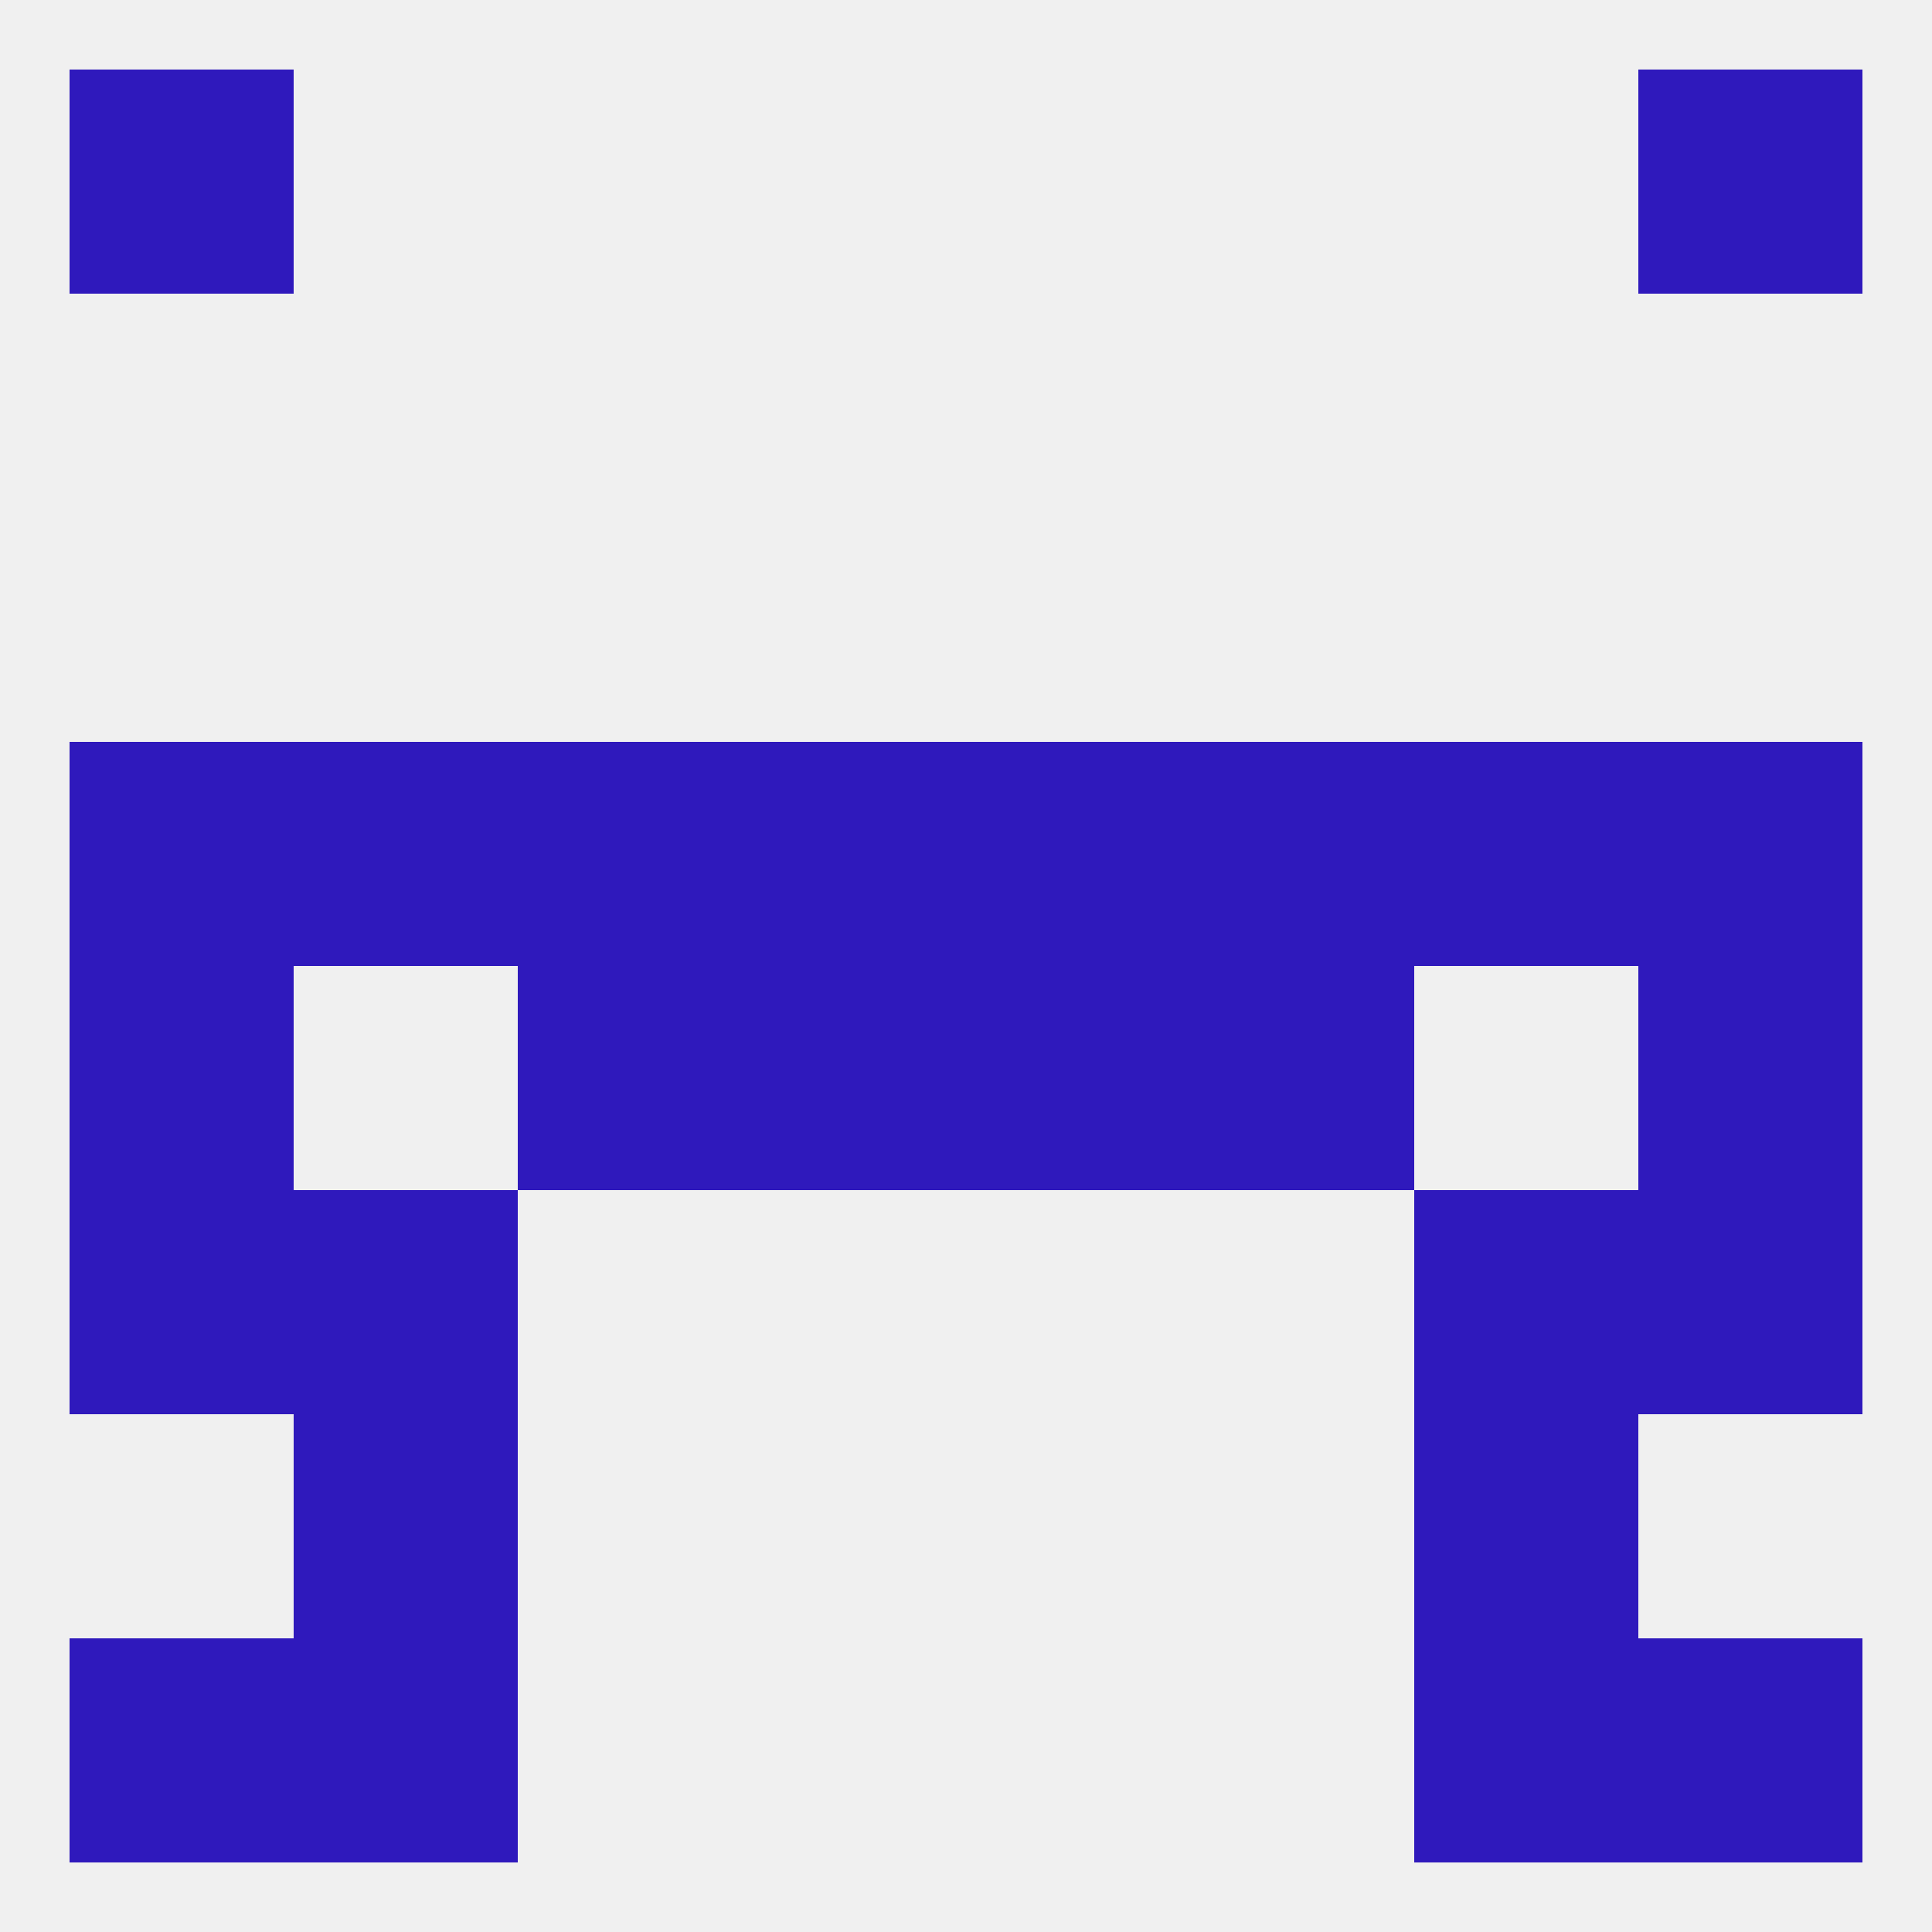 
<!--   <?xml version="1.0"?> -->
<svg version="1.1" baseprofile="full" xmlns="http://www.w3.org/2000/svg" xmlns:xlink="http://www.w3.org/1999/xlink" xmlns:ev="http://www.w3.org/2001/xml-events" width="250" height="250" viewBox="0 0 250 250" >
	<rect width="100%" height="100%" fill="rgba(240,240,240,255)"/>

	<rect x="154" y="96" width="29" height="29" fill="rgba(47,25,188,255)"/>
	<rect x="9" y="96" width="29" height="29" fill="rgba(47,25,188,255)"/>
	<rect x="212" y="96" width="29" height="29" fill="rgba(47,25,188,255)"/>
	<rect x="96" y="96" width="29" height="29" fill="rgba(47,25,188,255)"/>
	<rect x="125" y="96" width="29" height="29" fill="rgba(47,25,188,255)"/>
	<rect x="38" y="96" width="29" height="29" fill="rgba(47,25,188,255)"/>
	<rect x="183" y="96" width="29" height="29" fill="rgba(47,25,188,255)"/>
	<rect x="67" y="96" width="29" height="29" fill="rgba(47,25,188,255)"/>
	<rect x="183" y="154" width="29" height="29" fill="rgba(47,25,188,255)"/>
	<rect x="9" y="154" width="29" height="29" fill="rgba(47,25,188,255)"/>
	<rect x="212" y="154" width="29" height="29" fill="rgba(47,25,188,255)"/>
	<rect x="38" y="154" width="29" height="29" fill="rgba(47,25,188,255)"/>
	<rect x="9" y="212" width="29" height="29" fill="rgba(47,25,188,255)"/>
	<rect x="212" y="212" width="29" height="29" fill="rgba(47,25,188,255)"/>
	<rect x="38" y="212" width="29" height="29" fill="rgba(47,25,188,255)"/>
	<rect x="183" y="212" width="29" height="29" fill="rgba(47,25,188,255)"/>
	<rect x="9" y="9" width="29" height="29" fill="rgba(47,25,188,255)"/>
	<rect x="212" y="9" width="29" height="29" fill="rgba(47,25,188,255)"/>
	<rect x="38" y="183" width="29" height="29" fill="rgba(47,25,188,255)"/>
	<rect x="183" y="183" width="29" height="29" fill="rgba(47,25,188,255)"/>
	<rect x="125" y="125" width="29" height="29" fill="rgba(47,25,188,255)"/>
	<rect x="9" y="125" width="29" height="29" fill="rgba(47,25,188,255)"/>
	<rect x="212" y="125" width="29" height="29" fill="rgba(47,25,188,255)"/>
	<rect x="67" y="125" width="29" height="29" fill="rgba(47,25,188,255)"/>
	<rect x="154" y="125" width="29" height="29" fill="rgba(47,25,188,255)"/>
	<rect x="96" y="125" width="29" height="29" fill="rgba(47,25,188,255)"/>
</svg>